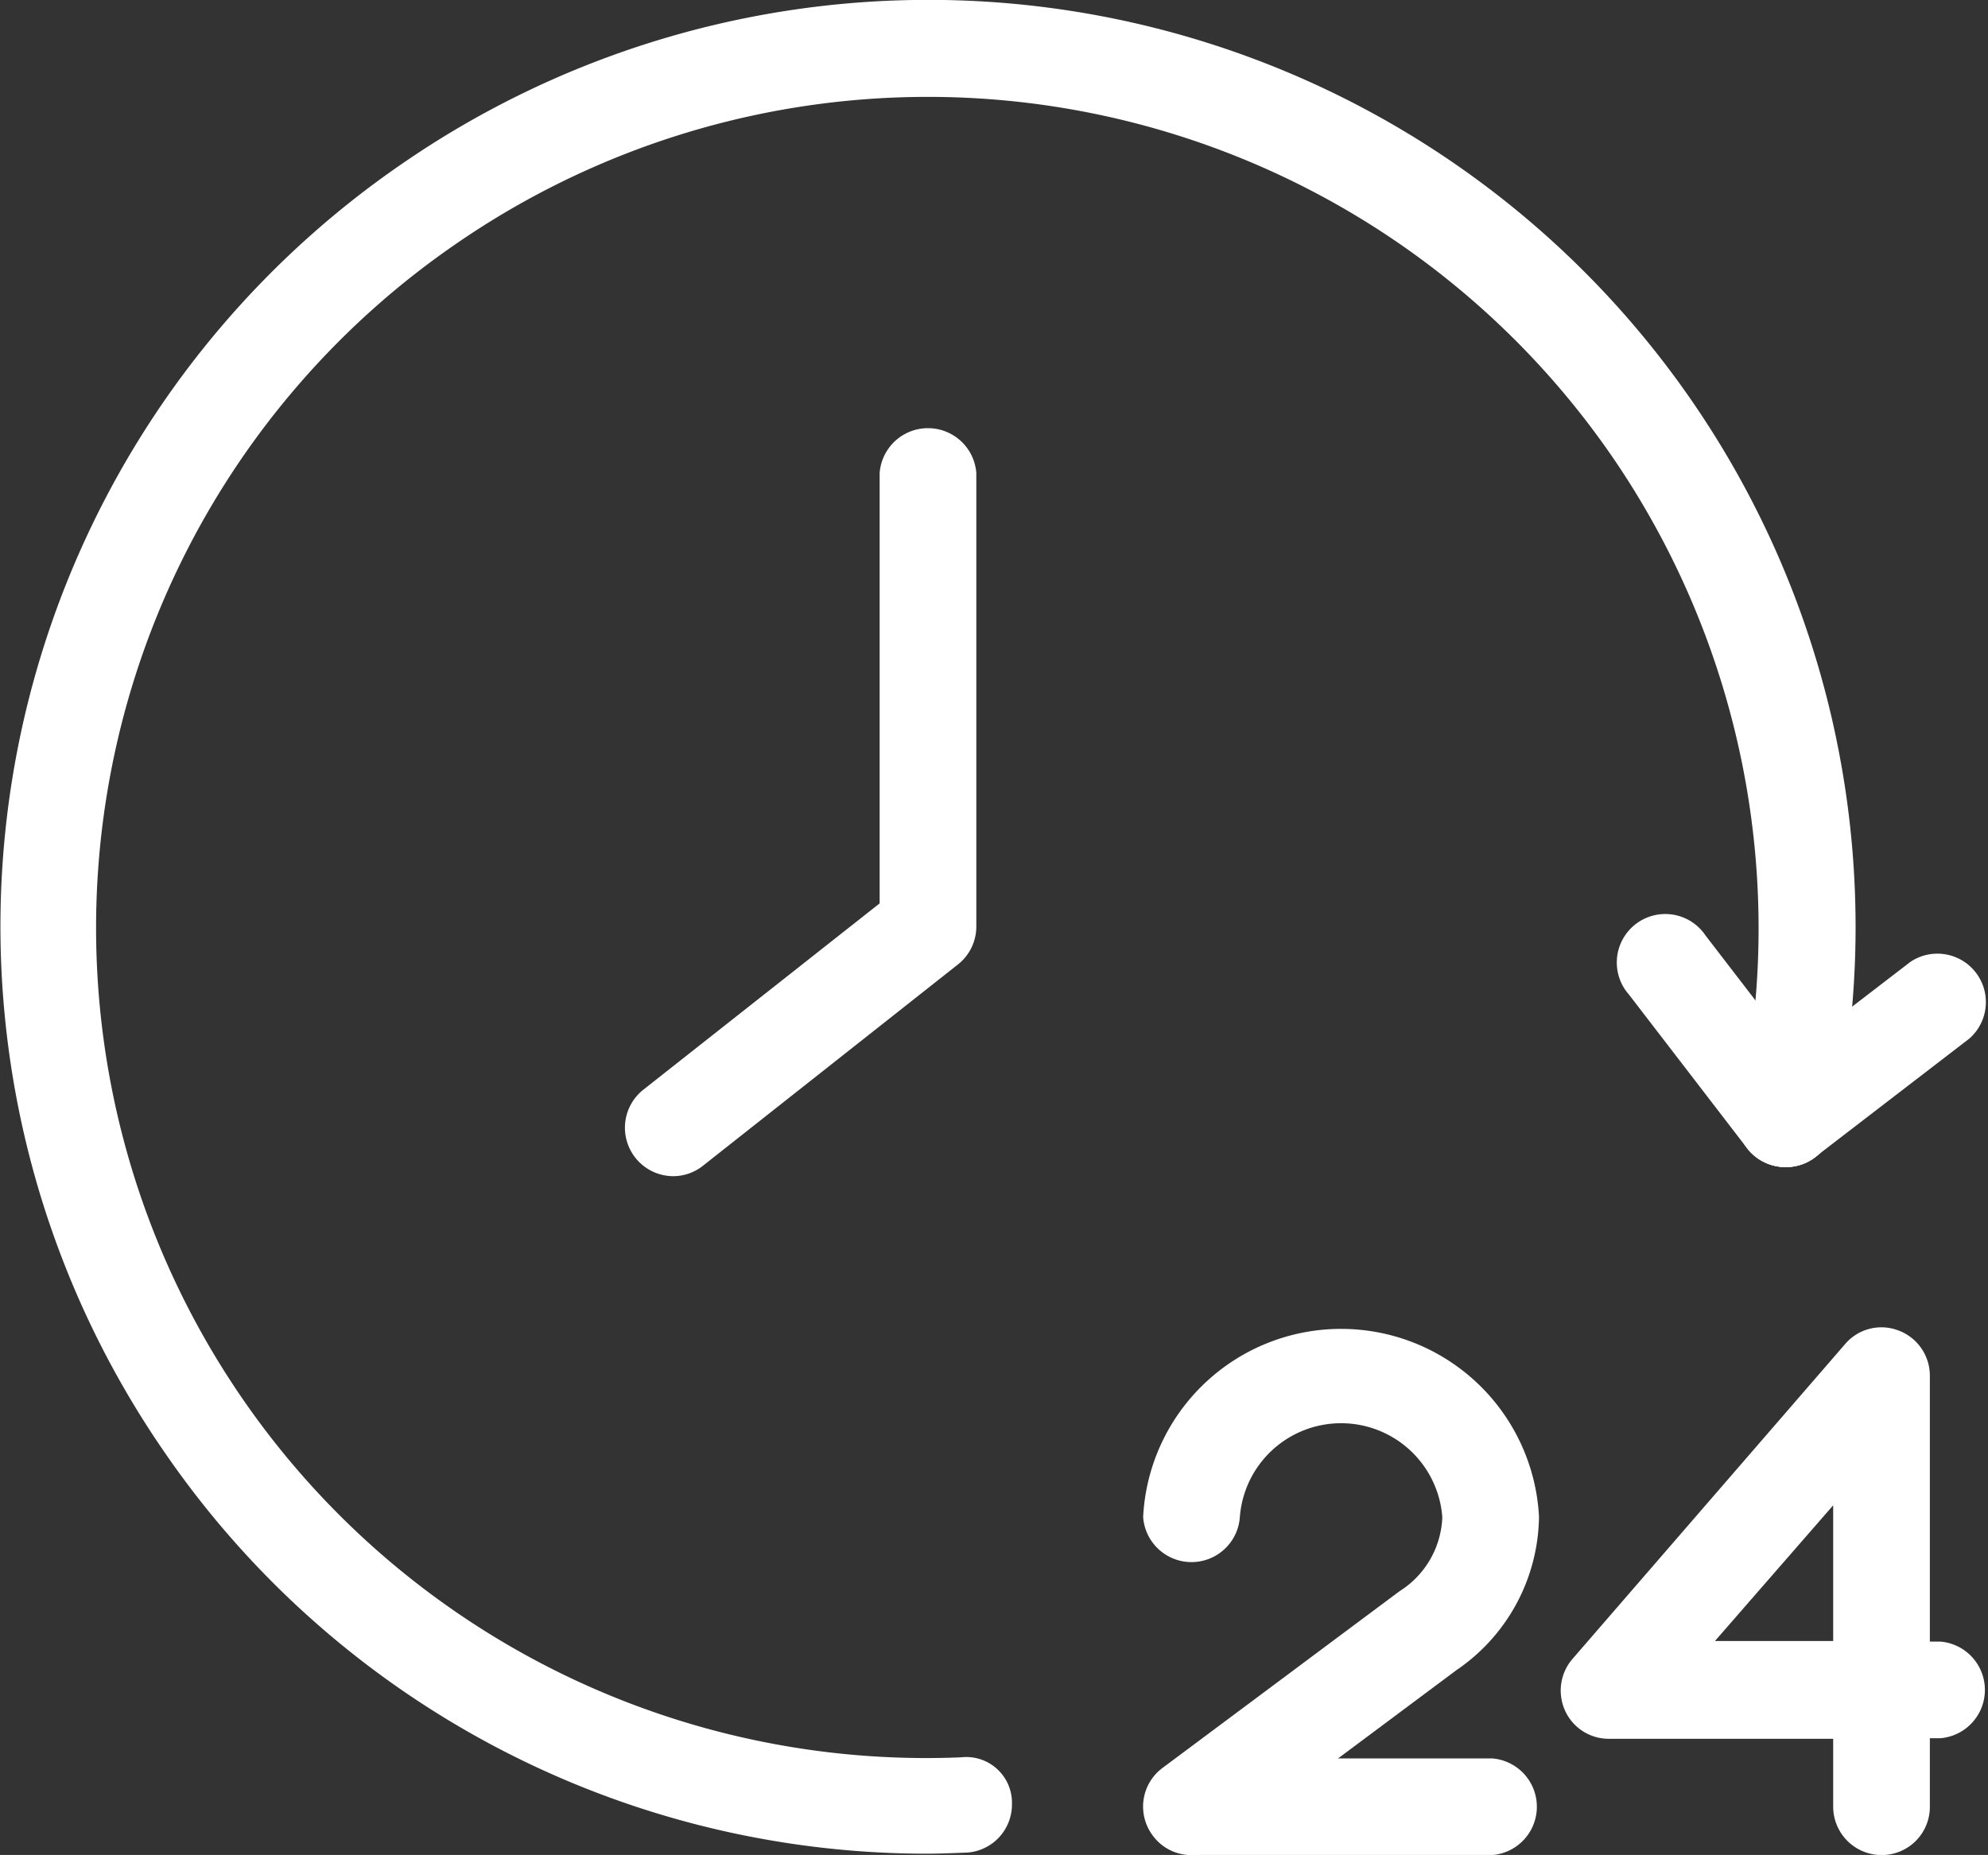 <svg xmlns="http://www.w3.org/2000/svg" viewBox="0 0 71.97 67.16"><rect x="0" y="0" width="71.97" height="67.16" fill="#333333" stroke="none"/><defs><style>.cls-1{fill:#fff;stroke:#fff;stroke-linecap:round;stroke-linejoin:round;stroke-width:0.75px;}</style></defs><g id="Camada_2" data-name="Camada 2"><g id="Camada_1-2" data-name="Camada 1"><path class="cls-1" d="M64.64,41.88a1.37,1.37,0,0,1-1.09-.53l-4.29-5.58a1.38,1.38,0,1,1,2.18-1.68l4.29,5.58a1.37,1.37,0,0,1-1.09,2.21Z"/><path class="cls-1" d="M64.64,41.88a1.37,1.37,0,0,1-.84-2.46l5.58-4.29a1.38,1.38,0,0,1,1.68,2.18L65.48,41.6A1.39,1.39,0,0,1,64.64,41.88Z"/><path class="cls-1" d="M33.5,66.74A33.11,33.11,0,0,1,6.26,52.36,33.11,33.11,0,0,1,14.78,6.23,33.19,33.19,0,0,1,66,40.81a1.37,1.37,0,0,1-2.68-.6A30.56,30.56,0,0,0,58.66,16.3,30.45,30.45,0,0,0,16.34,8.49,30.43,30.43,0,0,0,34.82,64a1.28,1.28,0,0,1,1.44,1.31A1.37,1.37,0,0,1,35,66.7C34.46,66.72,34,66.74,33.5,66.74Z"/><path class="cls-1" d="M24.37,42.21a1.38,1.38,0,0,1-.85-2.46l8.7-6.86V17.14a1.38,1.38,0,0,1,2.75,0V33.55a1.37,1.37,0,0,1-.53,1.08l-9.22,7.28A1.36,1.36,0,0,1,24.37,42.21Z"/><path class="cls-1" d="M43.13,66.79a1.35,1.35,0,0,1-1.1-.56,1.37,1.37,0,0,1,.28-1.92l8.57-6.39a3.68,3.68,0,0,0,1.71-3,4.05,4.05,0,0,0-8.08,0,1.38,1.38,0,0,1-2.75,0,6.8,6.8,0,0,1,13.58,0,6.44,6.44,0,0,1-2.84,5.25L44,66.51A1.31,1.31,0,0,1,43.13,66.79Z"/><path class="cls-1" d="M54,66.79H43.13a1.38,1.38,0,0,1,0-2.75H54a1.38,1.38,0,0,1,0,2.75Z"/><path class="cls-1" d="M68.12,66.79a1.38,1.38,0,0,1-1.38-1.38V62.58H58.25a1.36,1.36,0,0,1-1.25-.8,1.38,1.38,0,0,1,.21-1.47l9.87-11.4a1.35,1.35,0,0,1,1.51-.39,1.37,1.37,0,0,1,.9,1.29v10h.73a1.38,1.38,0,0,1,0,2.75h-.73v2.83A1.37,1.37,0,0,1,68.12,66.79Zm-6.86-7h5.48V53.5Z"/></g></g></svg>
